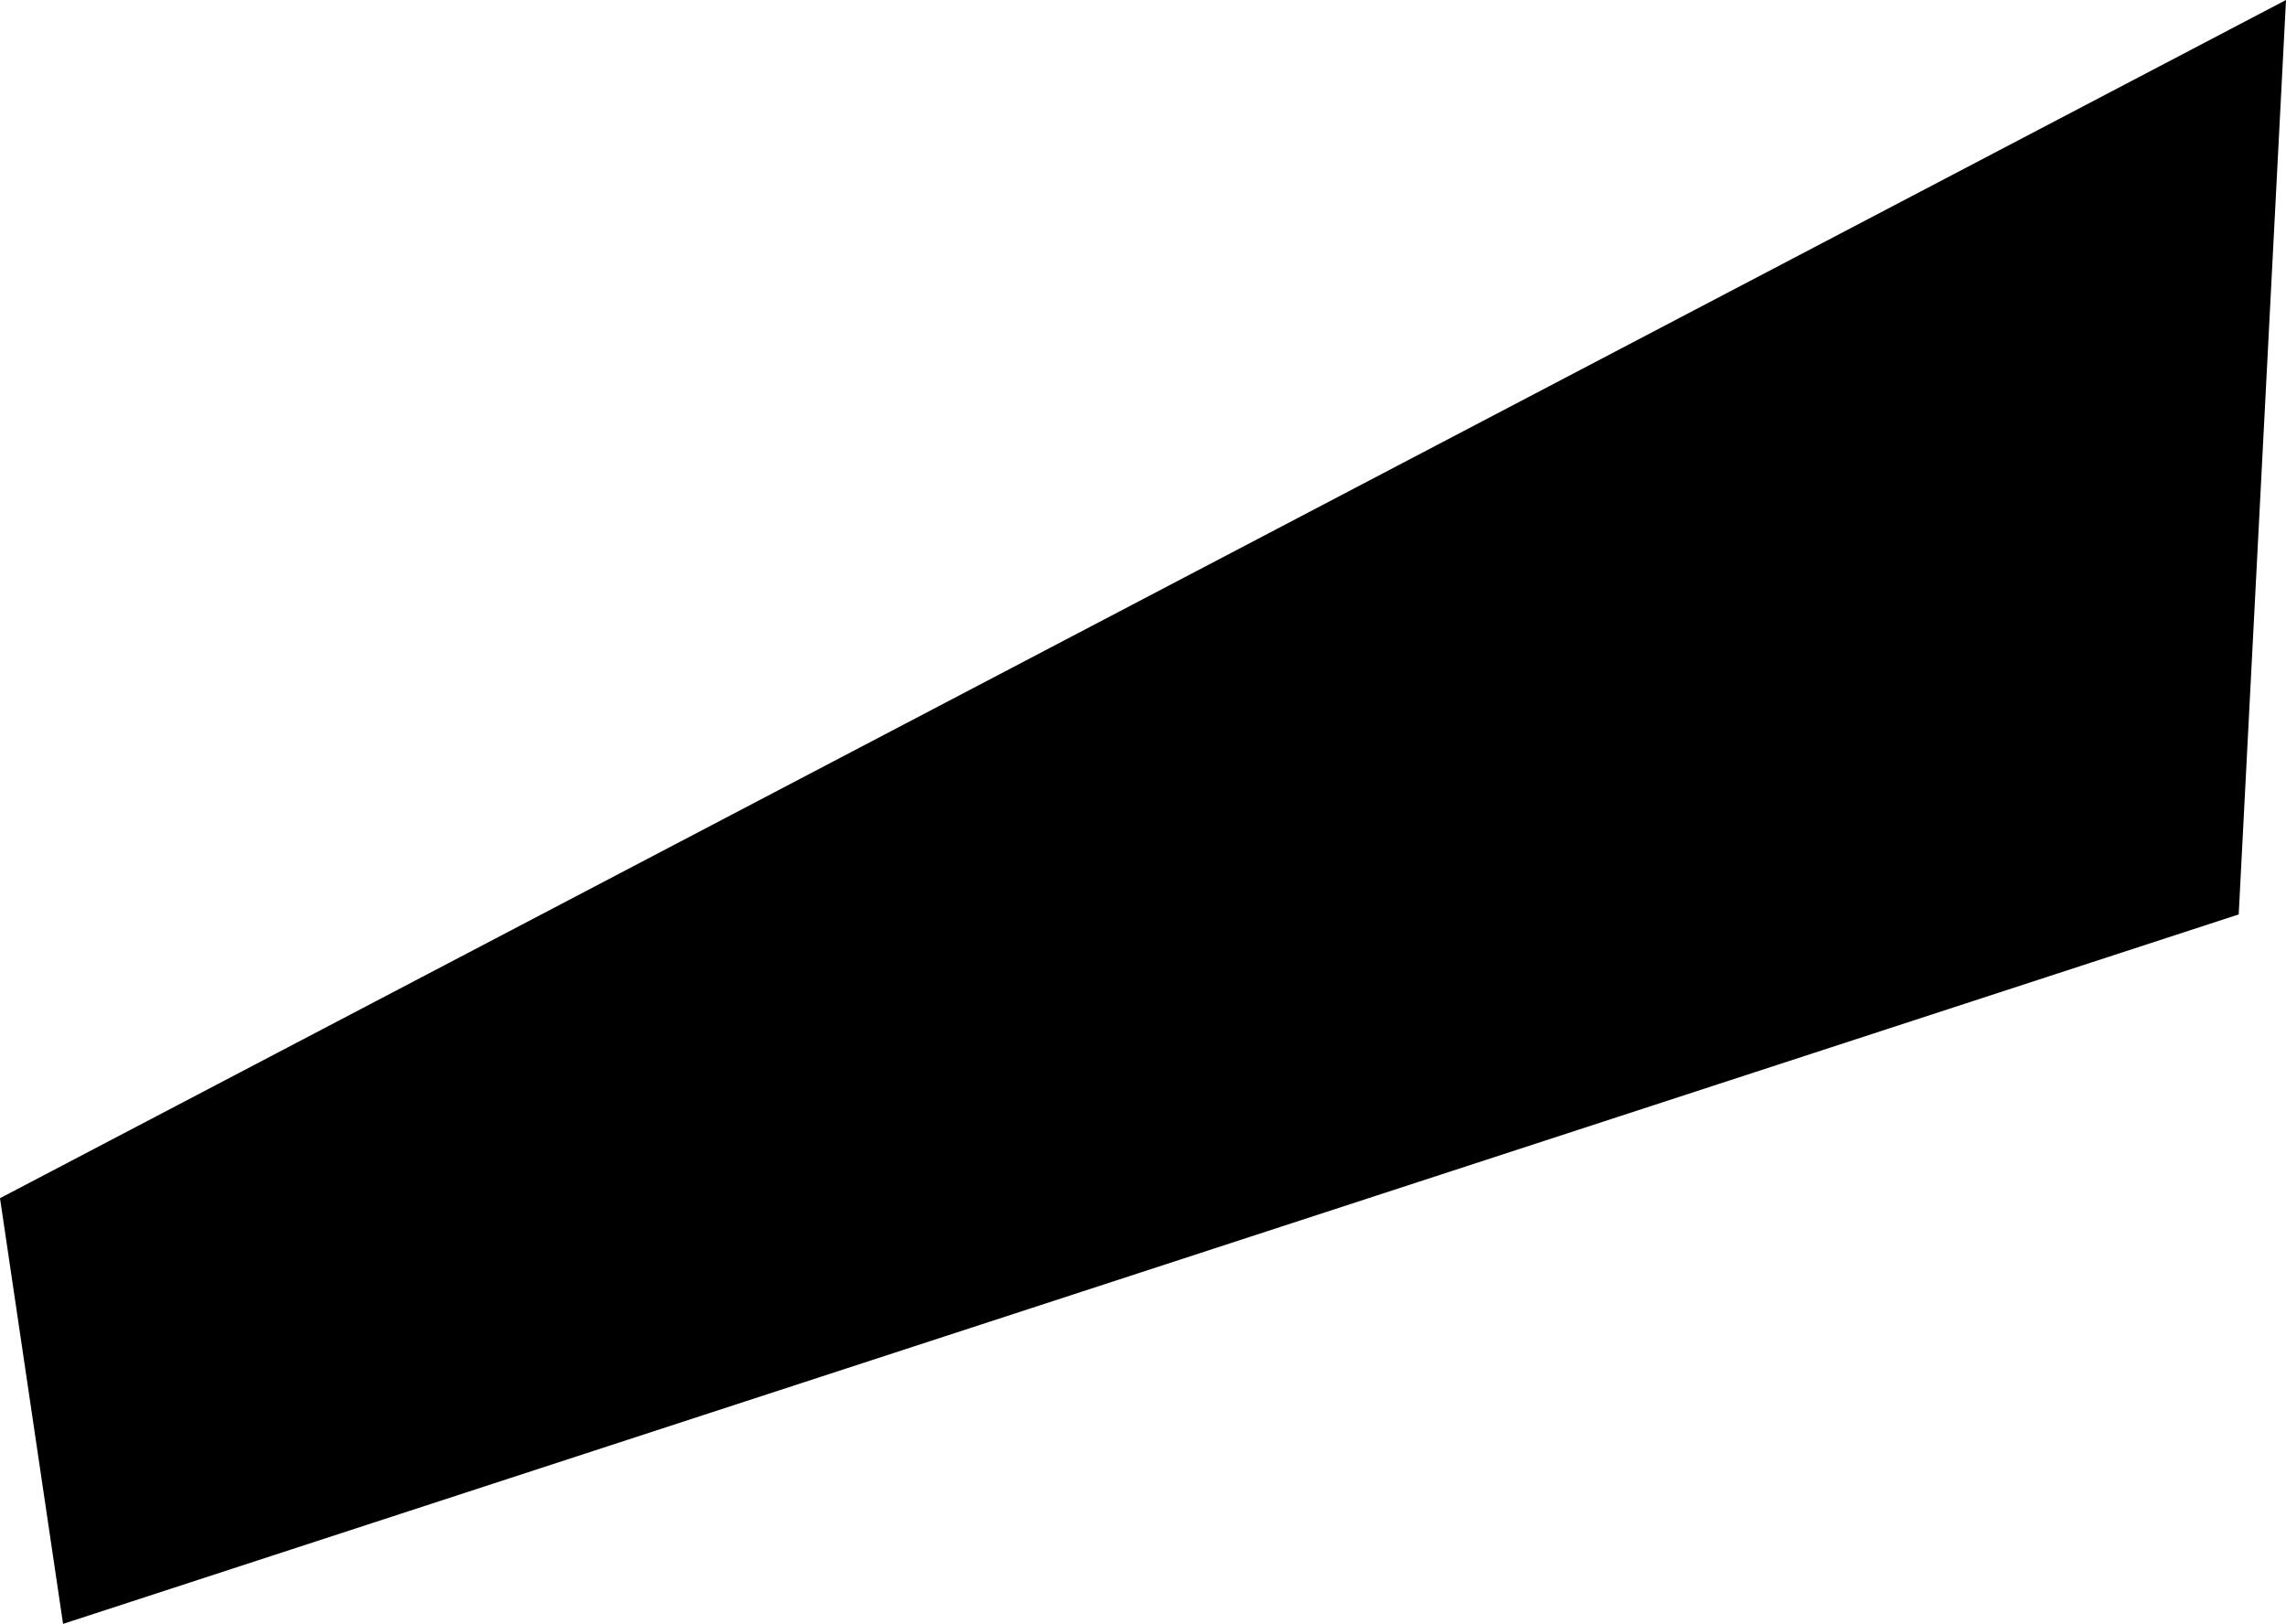 <?xml version="1.0" encoding="UTF-8" standalone="no"?>
<svg xmlns:xlink="http://www.w3.org/1999/xlink" height="5.15px" width="7.25px" xmlns="http://www.w3.org/2000/svg">
  <g transform="matrix(1.0, 0.0, 0.0, 1.0, 0.0, 0.0)">
    <path d="M7.1 2.9 L7.25 0.0 0.0 3.8 0.2 5.15 7.1 2.9" fill="#000000" fill-rule="evenodd" stroke="none"/>
  </g>
</svg>
